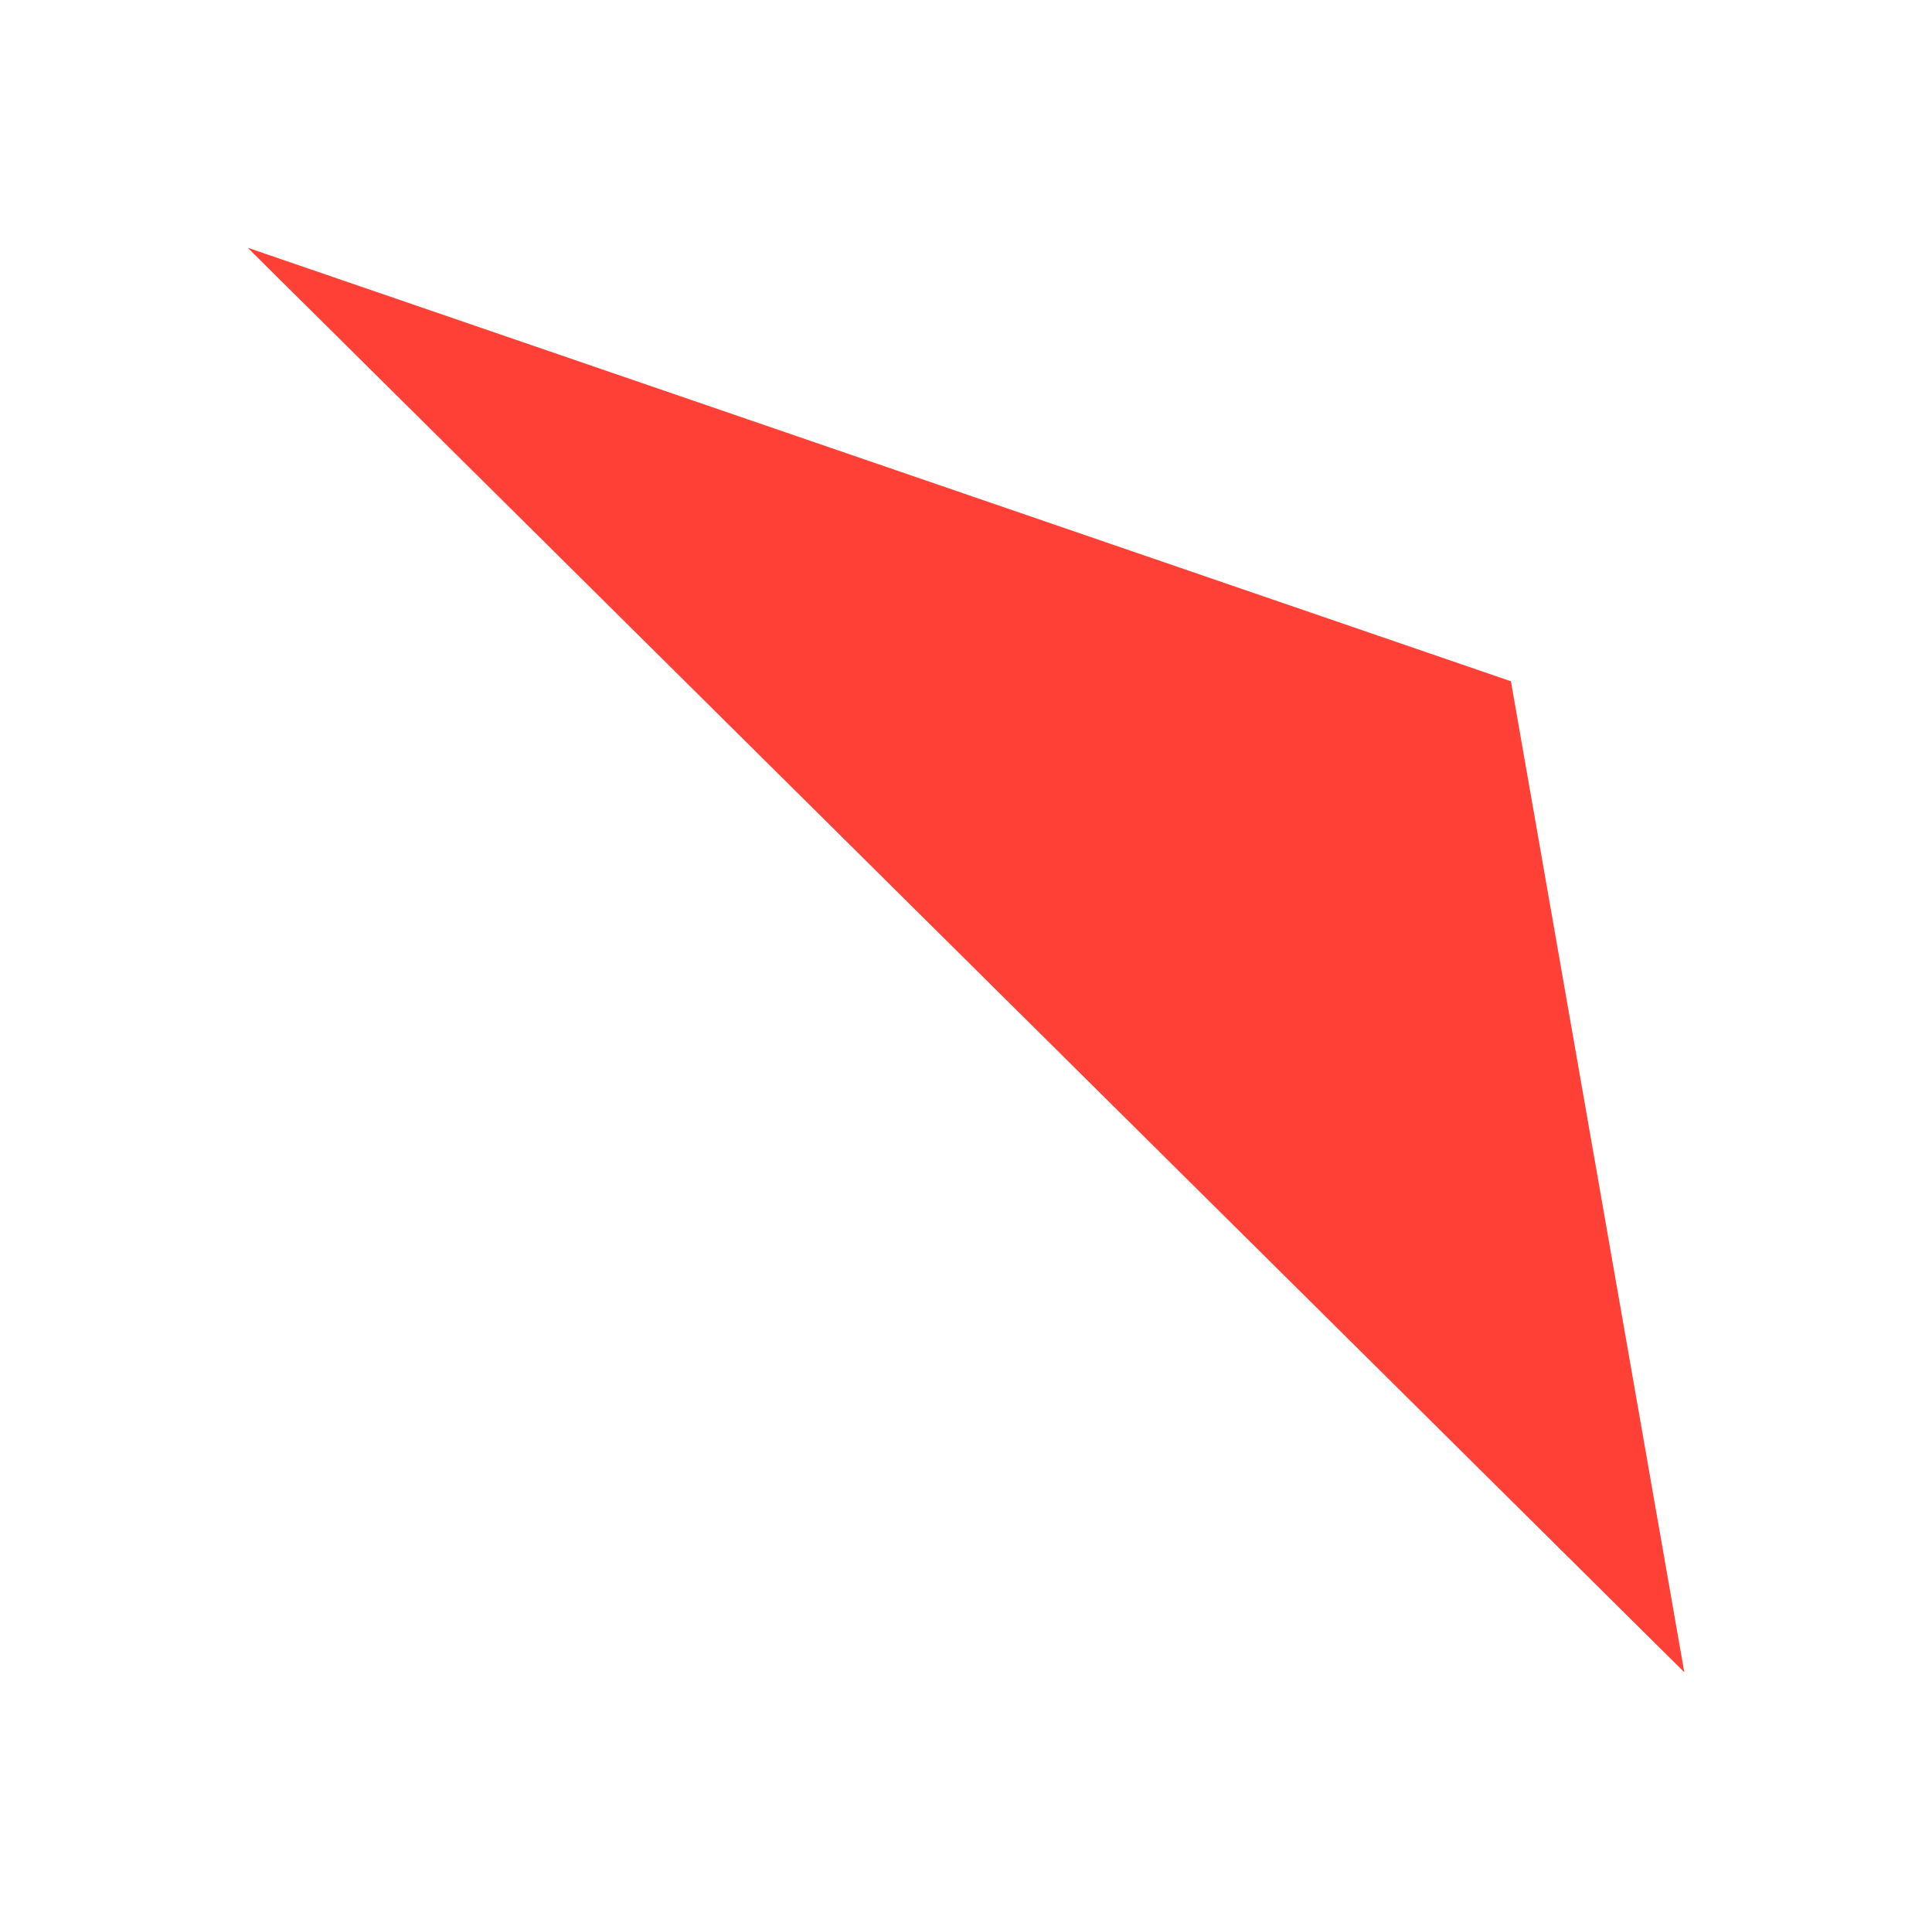 <svg width="156" height="155" viewBox="0 0 156 155" fill="none" xmlns="http://www.w3.org/2000/svg">
<g filter="url(#filter0_f_1313_867)">
<path d="M136 135L20 20L122 55L136 135Z" fill="#FE4036"/>
</g>
<defs>
<filter id="filter0_f_1313_867" x="0" y="0" width="156" height="155" filterUnits="userSpaceOnUse" color-interpolation-filters="sRGB">
<feFlood flood-opacity="0" result="BackgroundImageFix"/>
<feBlend mode="normal" in="SourceGraphic" in2="BackgroundImageFix" result="shape"/>
<feGaussianBlur stdDeviation="10" result="effect1_foregroundBlur_1313_867"/>
</filter>
</defs>
</svg>
